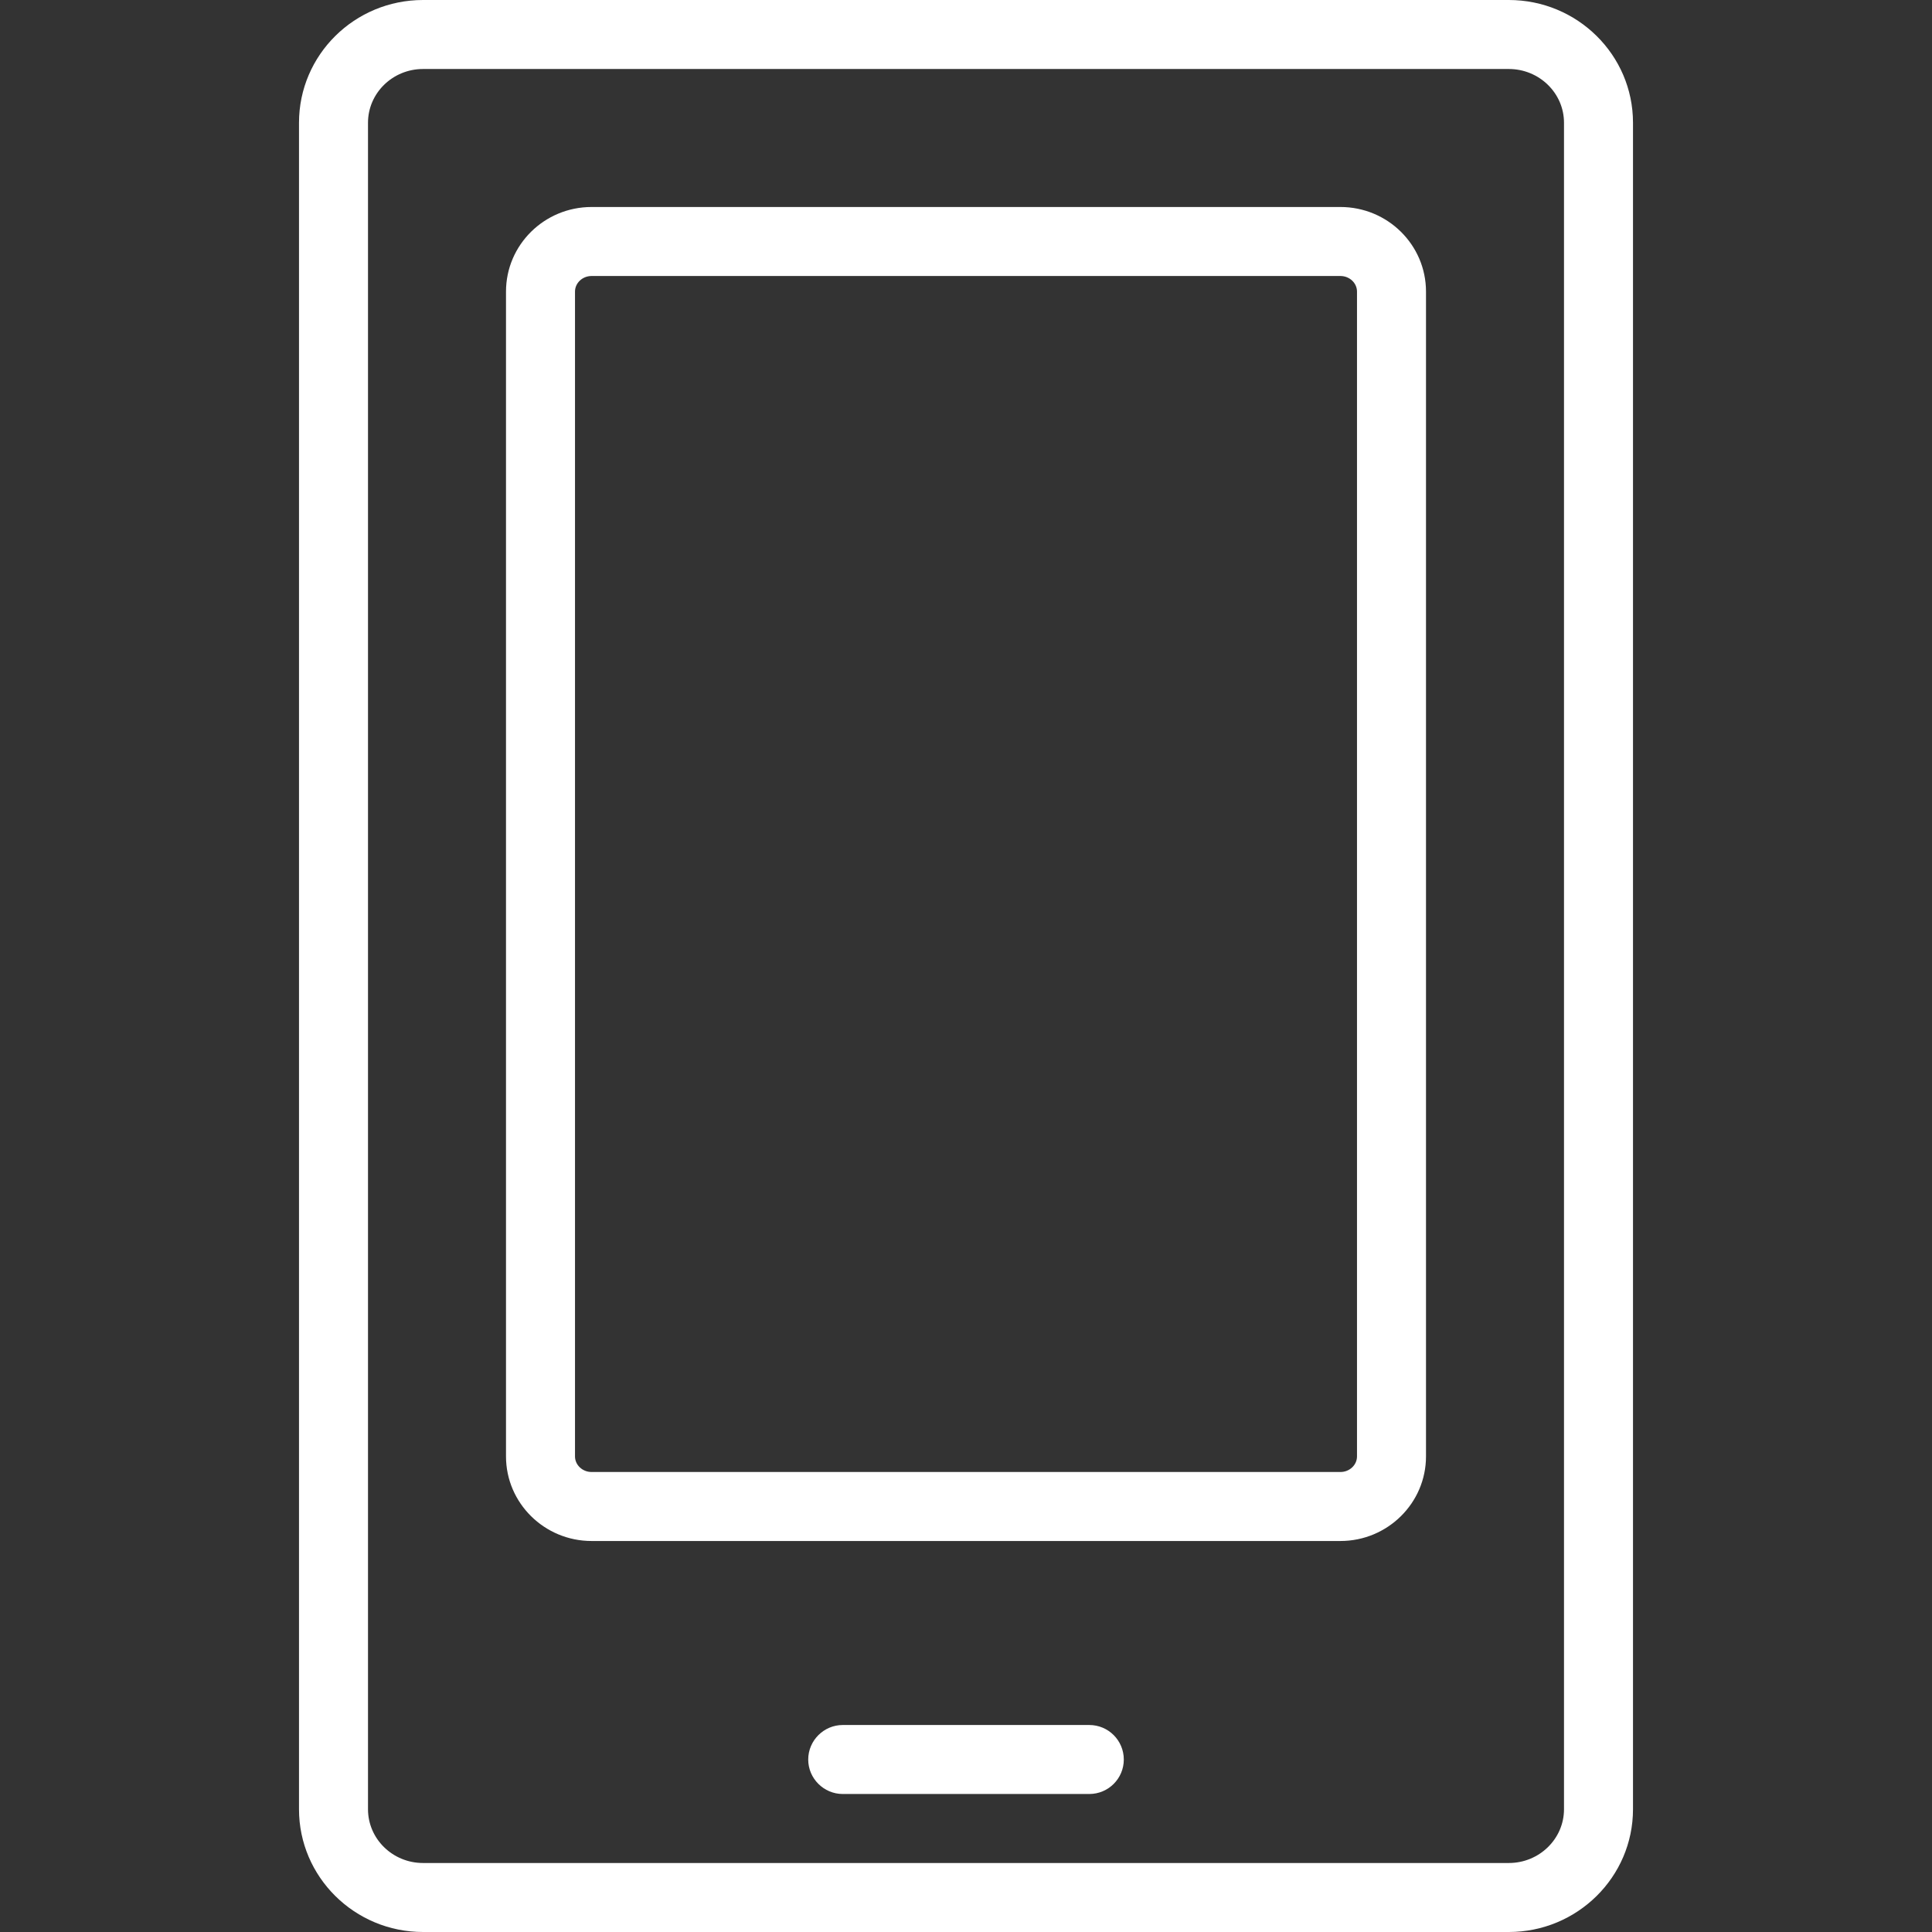 <?xml version="1.0" encoding="utf-8"?>
<!-- Generator: Adobe Illustrator 27.7.0, SVG Export Plug-In . SVG Version: 6.00 Build 0)  -->
<svg version="1.1" id="レイヤー_1" xmlns="http://www.w3.org/2000/svg" xmlns:xlink="http://www.w3.org/1999/xlink" x="0px"
	 y="0px" width="84px" height="84px" viewBox="0 0 84 84" enable-background="new 0 0 84 84" xml:space="preserve">
<rect x="0" y="0" width="84" height="84" fill="#333333" stroke="none"/>
<path fill="#FFFFFF" d="M65.601,3C66.924,3,68,4.048,68,5.337v73.326C68,79.952,66.924,81,65.601,81H18.393
	C17.073,81,16,79.952,16,78.663V5.337C16,4.048,17.073,3,18.393,3H65.601 M65.601,0H18.393C15.415,0,13,2.387,13,5.337v73.326
	C13,81.607,15.415,84,18.393,84h47.208C68.579,84,71,81.607,71,78.663V5.337C71,2.387,68.579,0,65.601,0L65.601,0z"/>
<path fill="#FFFFFF" d="M58.279,12C58.676,12,59,12.304,59,12.679v50.643C59,63.696,58.676,64,58.279,64H25.721
	C25.324,64,25,63.696,25,63.321V12.679C25,12.304,25.324,12,25.721,12H58.279 M58.279,9H25.721C23.668,9,22,10.645,22,12.679v50.643
	C22,65.349,23.668,67,25.721,67h32.557C60.332,67,62,65.349,62,63.321V12.679C62,10.645,60.332,9,58.279,9L58.279,9z"/>
<path fill="#FFFFFF" d="M48.861,76.502c0,0.824-0.668,1.498-1.502,1.498H36.642c-0.824,0-1.502-0.673-1.502-1.498l0,0
	c0-0.829,0.679-1.502,1.502-1.502h10.717C48.192,75,48.861,75.673,48.861,76.502L48.861,76.502z"/>
</svg>
